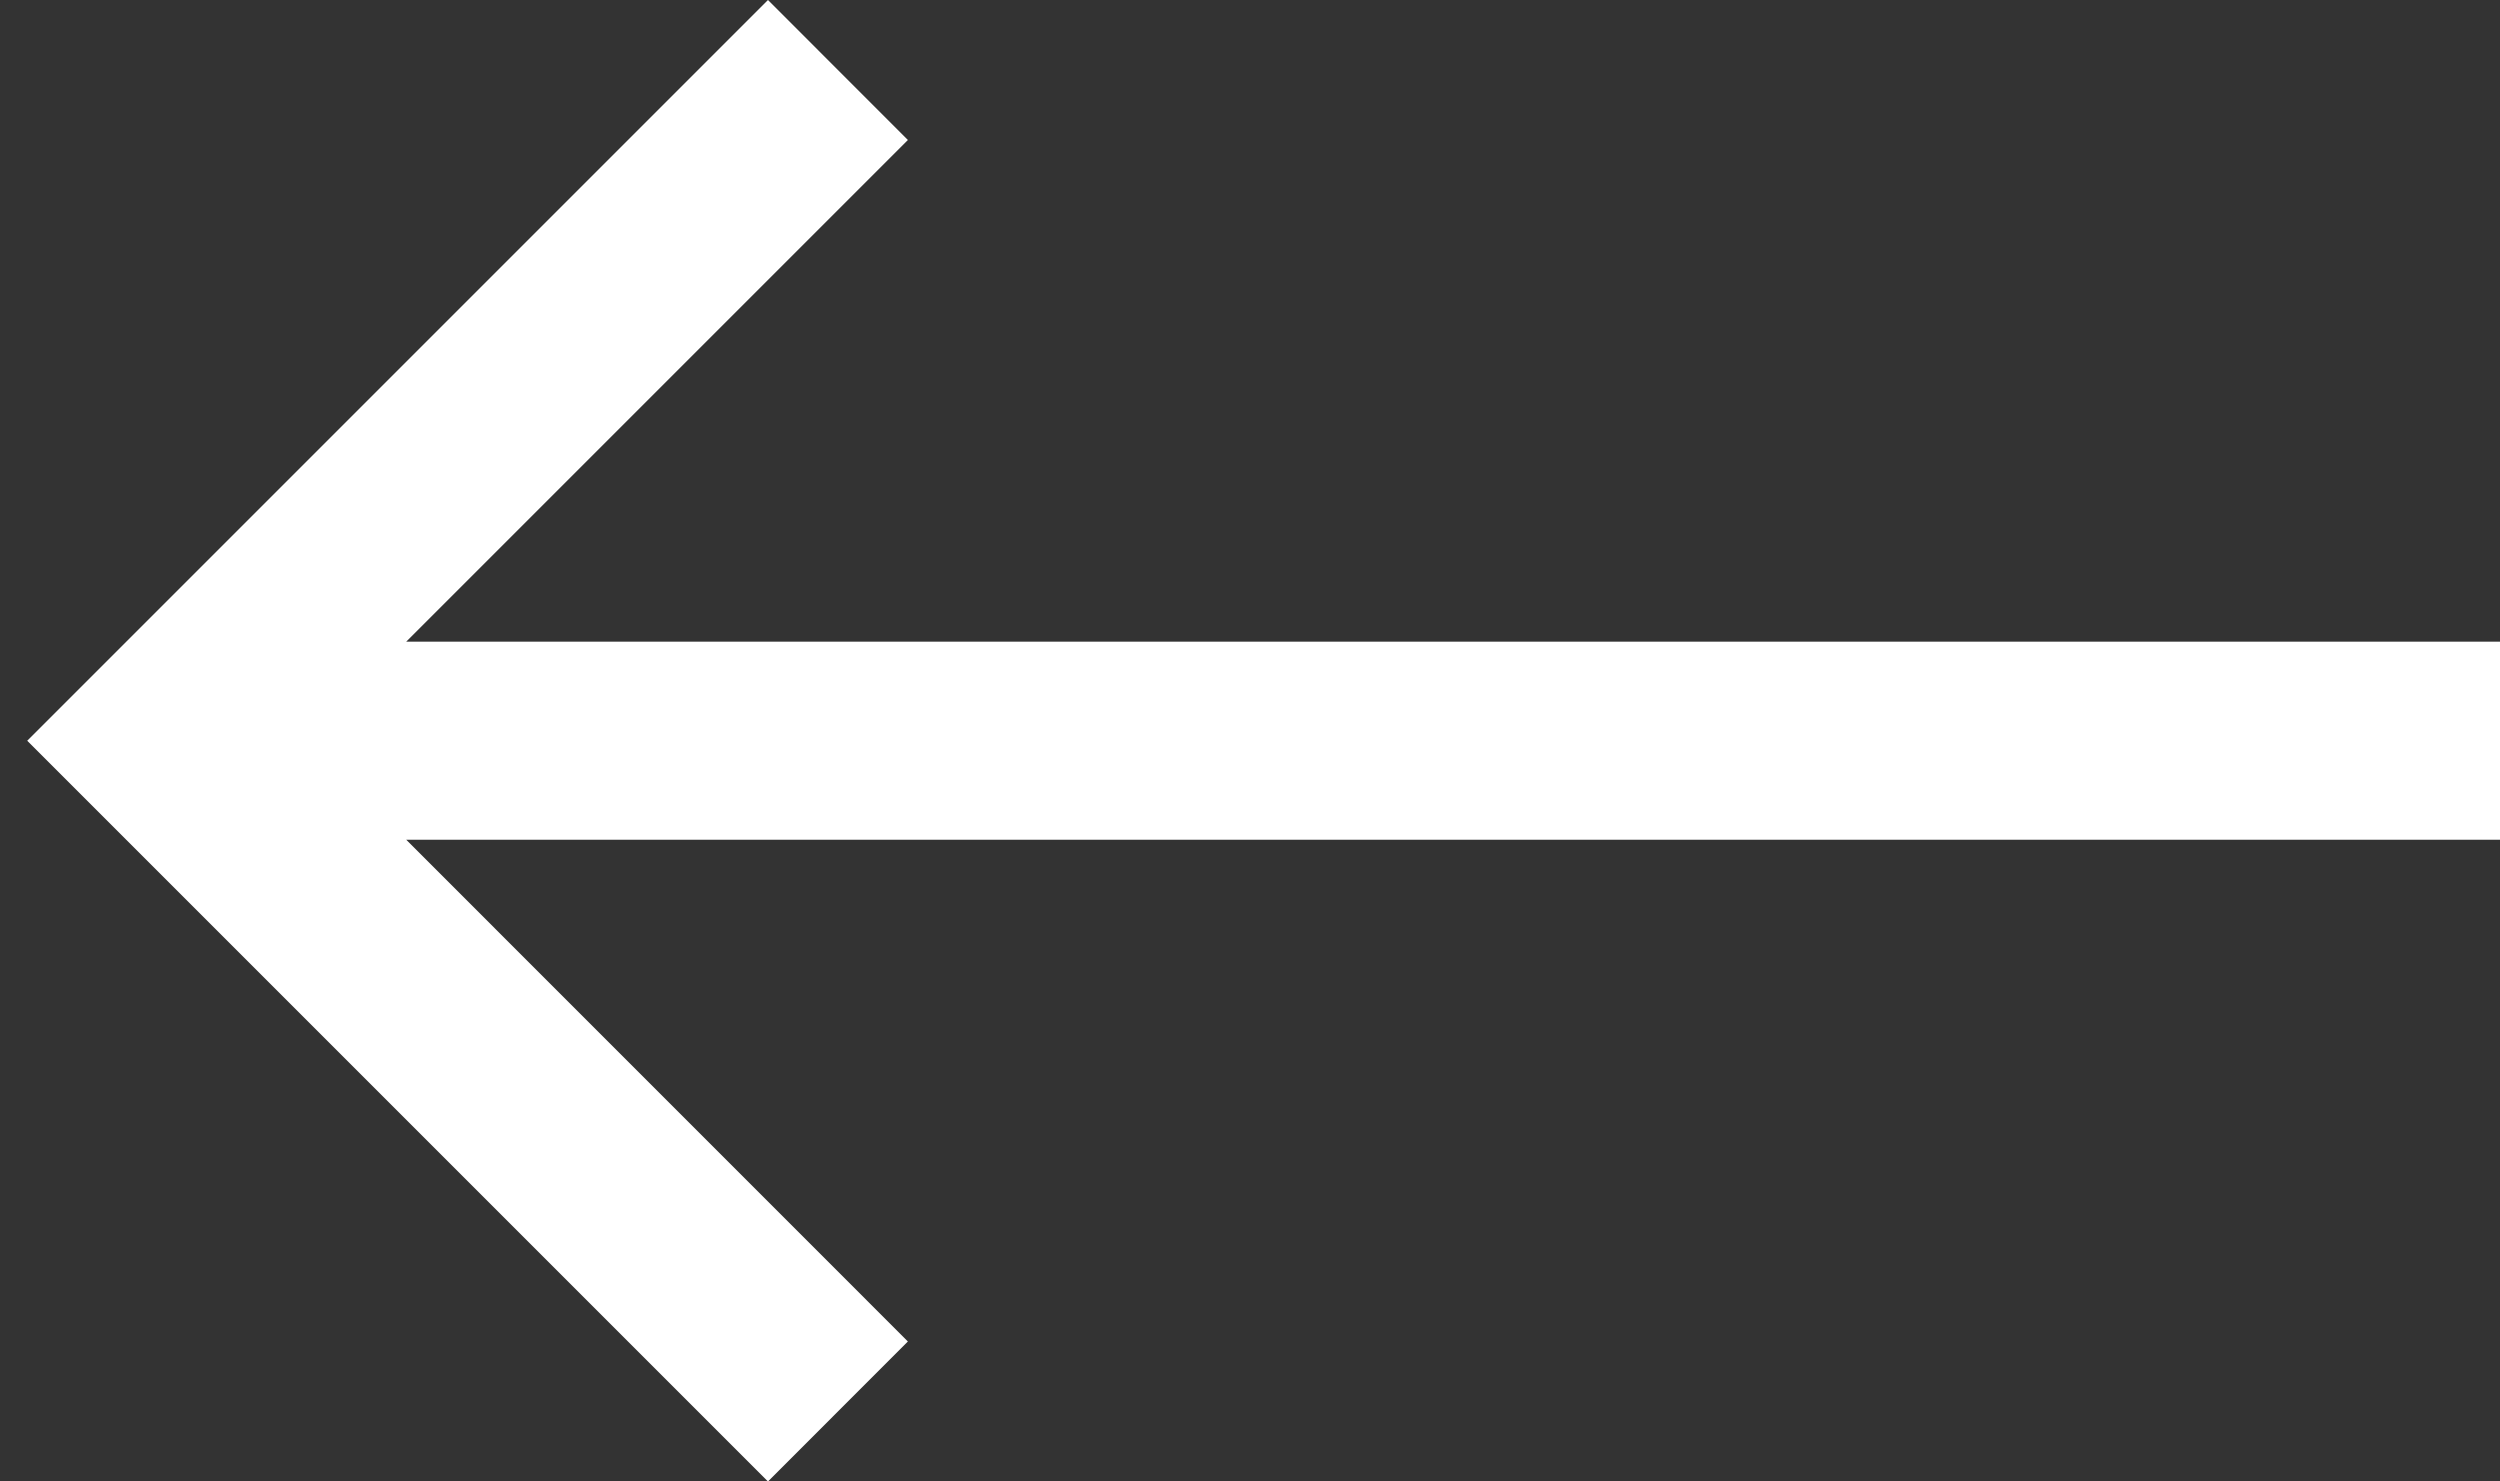 <?xml version="1.0" encoding="UTF-8"?>
<svg width="27px" height="16px" viewBox="0 0 27 16" version="1.1" xmlns="http://www.w3.org/2000/svg" xmlns:xlink="http://www.w3.org/1999/xlink">
    <rect x="0" y="0" width="27" height="16" fill="#333333" stroke="none"/>
    <title>F0A65CE0-6A96-455B-8024-0A912B5AB163</title>
    <g id="Modulo_onepage" stroke="none" stroke-width="1" fill="none" fill-rule="evenodd">
        <g id="Mobility_onepage" transform="translate(-375, -4637)" fill="#FFFFFF">
            <g id="content" transform="translate(356, 987)">
                <g id="what_where_our_milestones" transform="translate(0, 3413)">
                    <g id="arrow" transform="translate(32.5, 245) scale(-1, 1) translate(-32.5, -245) translate(19, 237)">
                        <polygon points="18.706 0 17.195 1.512 22.613 6.93 0 6.93 0 9.069 22.613 9.069 17.195 14.488 18.706 16 26.706 8"></polygon>
                    </g>
                </g>
            </g>
        </g>
    </g>
</svg>